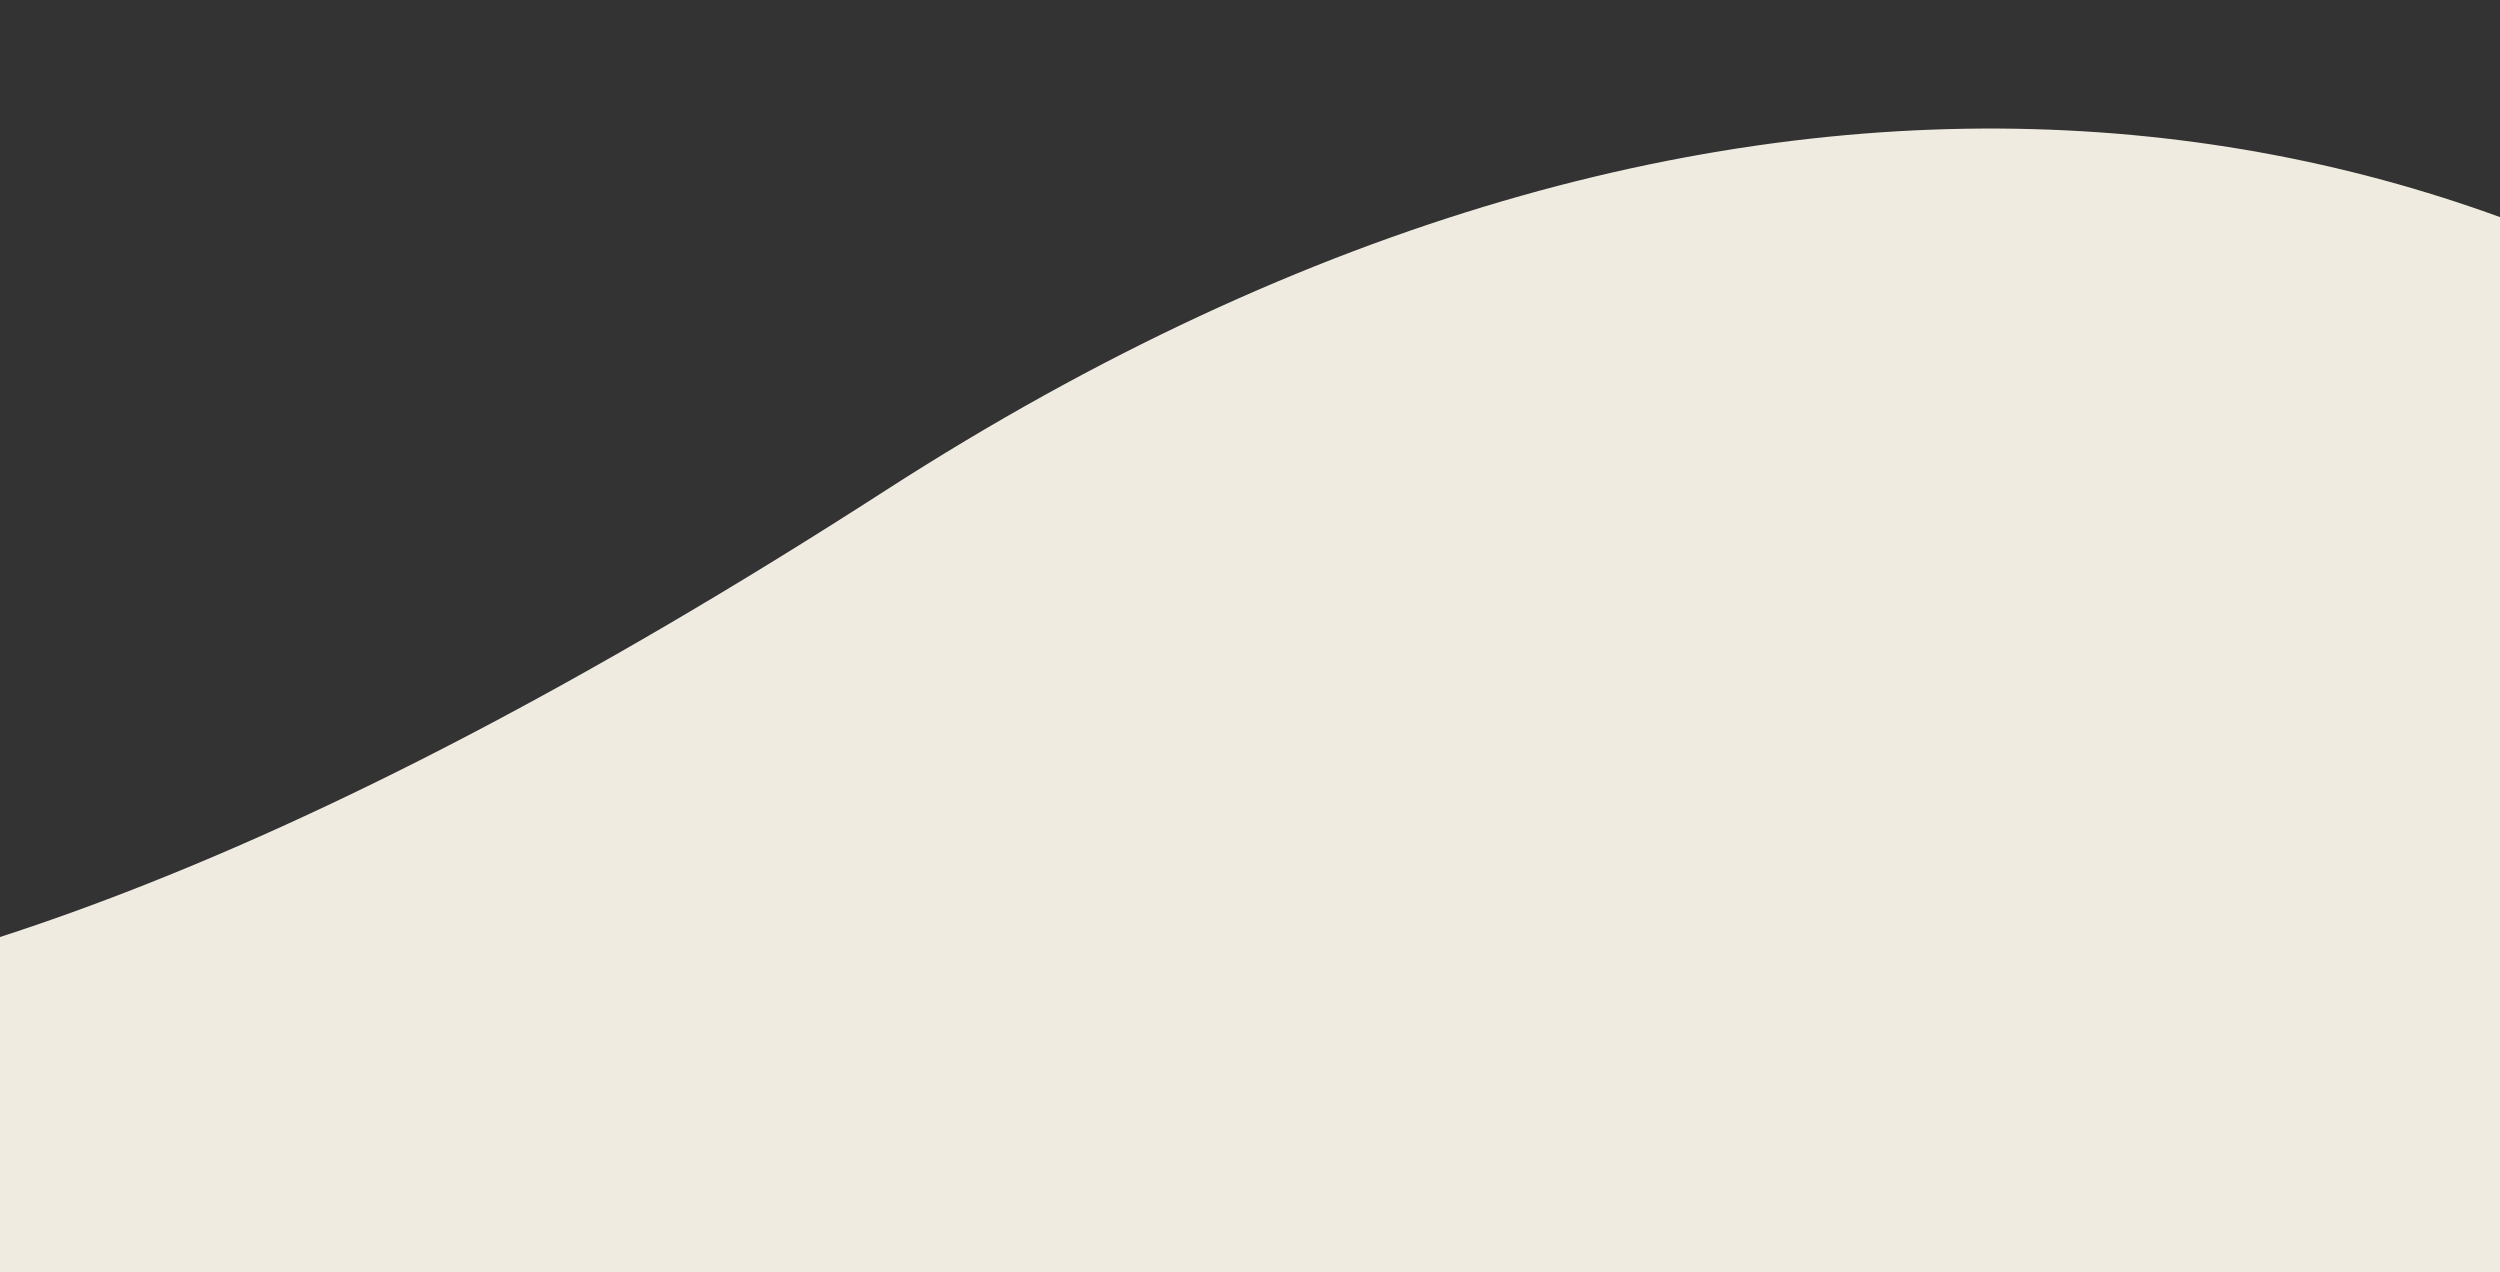 <svg xmlns="http://www.w3.org/2000/svg" xmlns:xlink="http://www.w3.org/1999/xlink" width="1920" height="977" viewBox="0 0 1920 977">
  <rect x="0" y="0" width="1920" height="977" fill="#333333" stroke="none"/>
  <defs>
    <clipPath id="clip-path">
      <rect id="Rechteck_48" data-name="Rechteck 48" width="1920" height="977" fill="none" stroke="#707070" stroke-width="1"/>
    </clipPath>
    <clipPath id="clip-path-2">
      <path id="Pfad_121" data-name="Pfad 121" d="M79.682,76.359,2707.846,0,2628.163,2759.31,0,2835.667Z" fill="#f0ebe0"/>
    </clipPath>
    <clipPath id="clip-path-3">
      <path id="Pfad_120" data-name="Pfad 120" d="M0,3909.924,3377.341,3811.8,3487.416,0,110.075,98.125Z" fill="#f0ebe0"/>
    </clipPath>
  </defs>
  <g id="Gruppe_maskieren_20" data-name="Gruppe maskieren 20" clip-path="url(#clip-path)">
    <g id="Gruppe_164" data-name="Gruppe 164" transform="translate(-741.127 987.552) rotate(-42)">
      <g id="Gruppe_163" data-name="Gruppe 163" transform="translate(0)" clip-path="url(#clip-path-2)">
        <g id="Gruppe_162" data-name="Gruppe 162" transform="translate(-374.572 -578.207)">
          <g id="Gruppe_161" data-name="Gruppe 161" transform="translate(0)">
            <g id="Gruppe_160" data-name="Gruppe 160" clip-path="url(#clip-path-3)">
              <g id="Gruppe_159" data-name="Gruppe 159" transform="translate(436.831 647.965)">
                <path id="Pfad_119" data-name="Pfad 119" d="M42.759,171.528C72.813,16.081,255.8-52.763,371.179,45.933,552.652,201.189,859.958,339.38,1402.749,427.251c1535.708,248.608,1437.324,1862.32,559.377,2200.784-296.377,114.256-653.9,113.174-861.416,56.263C155.636,2425.137-116.711,995.433,42.759,171.528" transform="translate(0)" fill="#f0ebe0"/>
              </g>
            </g>
          </g>
        </g>
      </g>
    </g>
  </g>
</svg>
